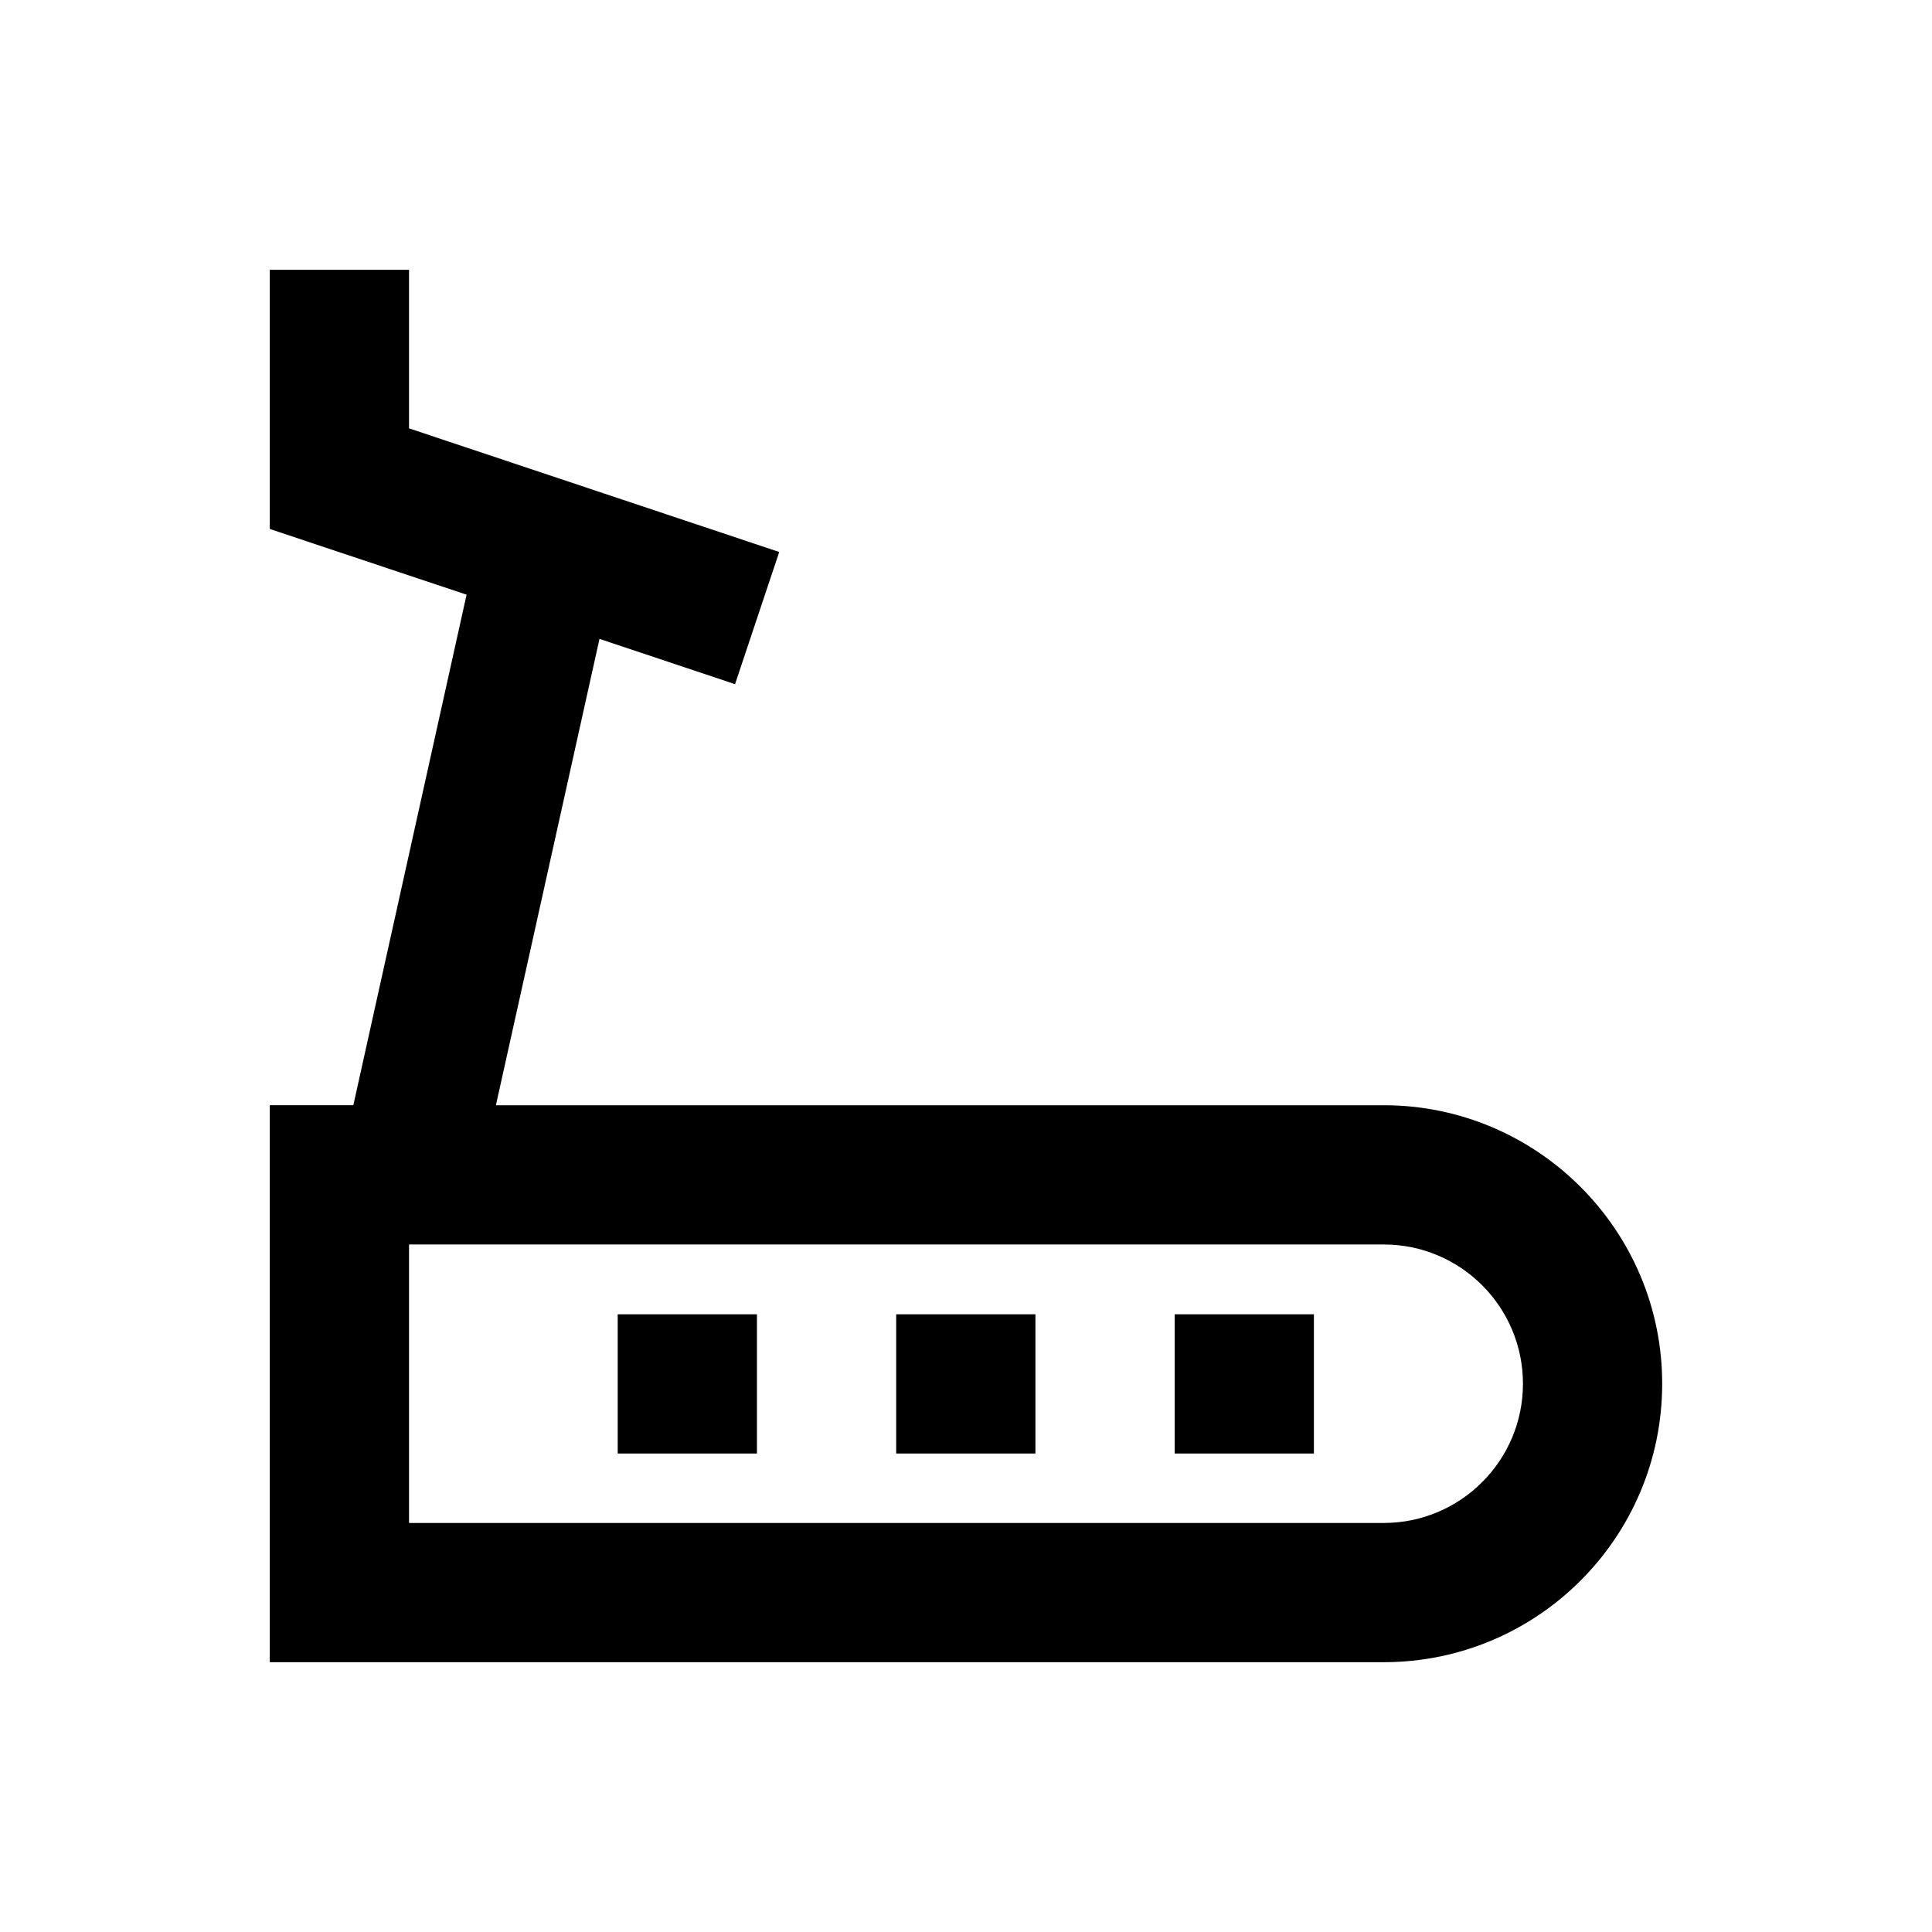 <?xml version="1.0" encoding="UTF-8"?>
<!-- Uploaded to: ICON Repo, www.svgrepo.com, Generator: ICON Repo Mixer Tools -->
<svg fill="#000000" width="800px" height="800px" version="1.1" viewBox="144 144 512 512" xmlns="http://www.w3.org/2000/svg">
 <g>
  <path d="m510.7 436.9h-235.28l27.453-123.59 35.918 12.004 11.711-35.031-98.105-32.766v-42.02h-36.902v68.684l52.152 17.418-30.012 135.3h-22.141v147.6h295.2c40.738 0 73.801-33.062 73.801-73.801 0.004-40.738-33.156-73.801-73.797-73.801zm0 110.7h-258.3v-73.801h258.3c20.367 0 36.898 16.531 36.898 36.898 0 20.371-16.531 36.902-36.898 36.902z"/>
  <path d="m307.7 492.3h36.898v36.898h-36.898z"/>
  <path d="m381.5 492.3h36.898v36.898h-36.898z"/>
  <path d="m455.3 492.3h36.898v36.898h-36.898z"/>
 </g>
</svg>